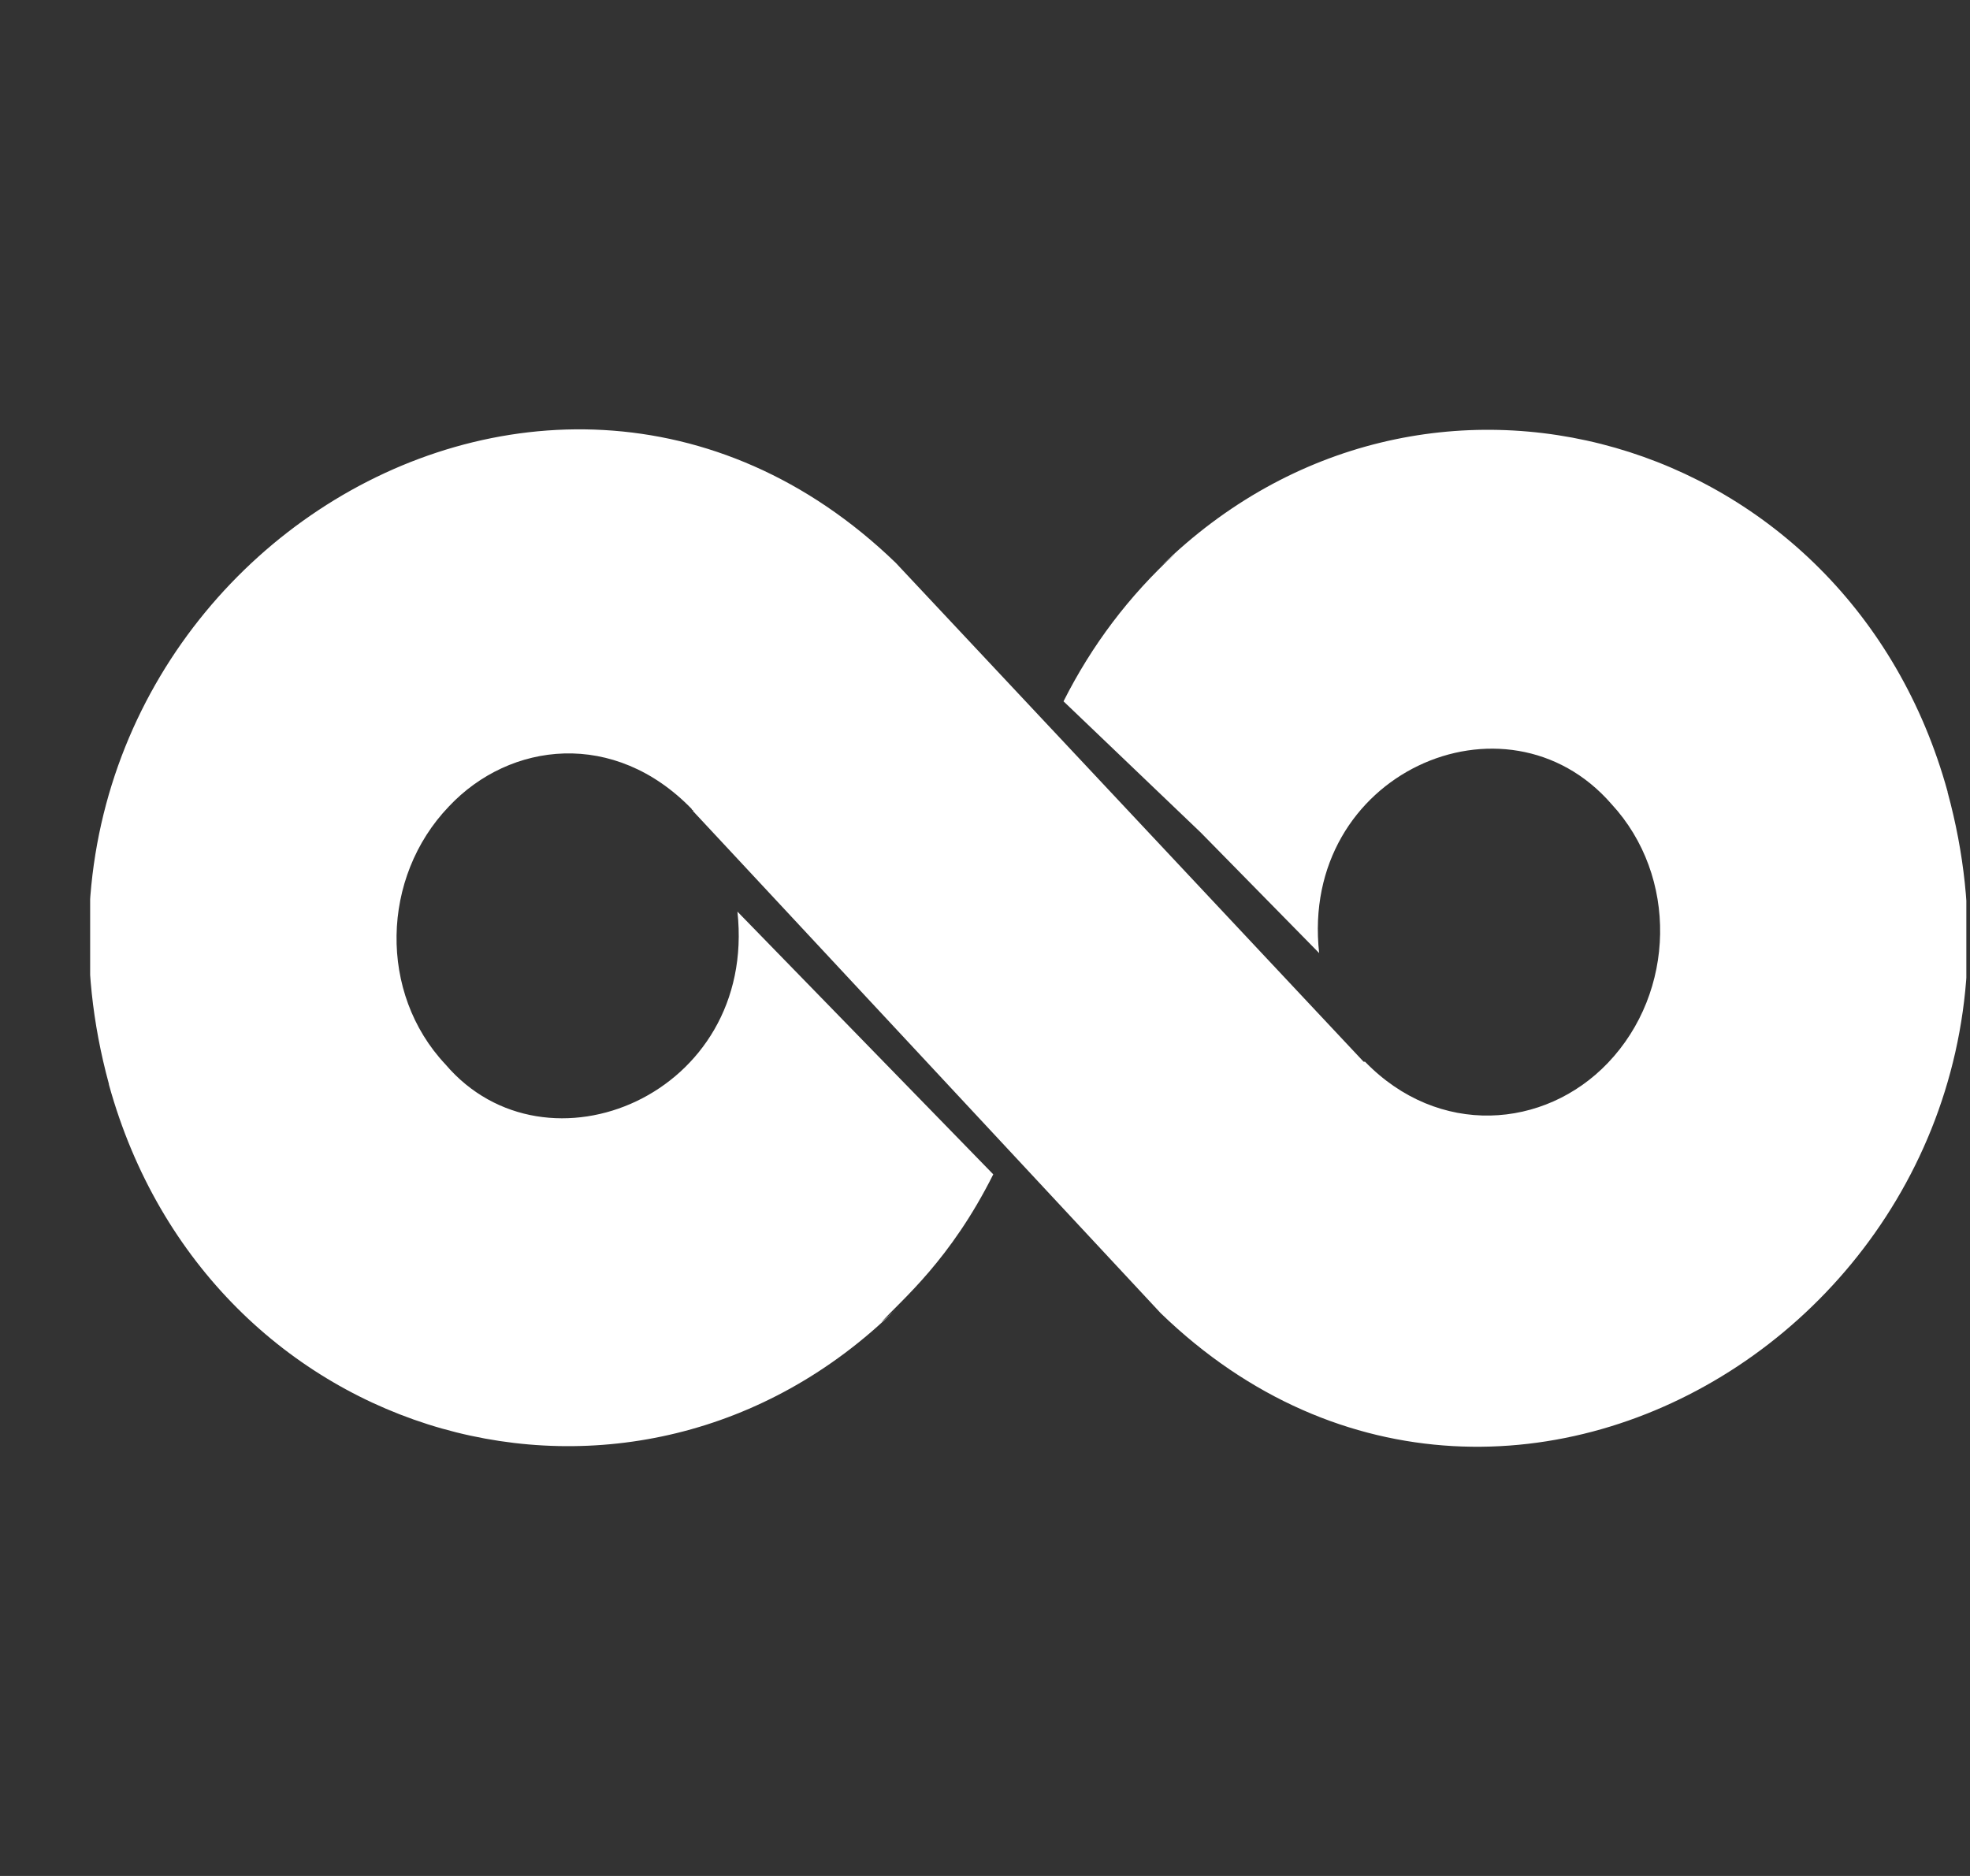<svg width="21" height="20" viewBox="0 0 21 20" fill="none" xmlns="http://www.w3.org/2000/svg">
<rect x="0" y="0" width="21" height="20" fill="#333333" stroke="none"/>
<g id="097-twoo" clip-path="url(#clip0_504_263)">
<path id="Vector" d="M9.392 14.099C9.445 14.054 9.499 14.008 9.549 13.959C6.765 16.69 2.225 15.415 1.161 11.563V11.557C-0.267 6.315 5.753 2.334 9.548 6C9.627 6.084 14.869 11.675 14.536 11.319H14.551C15.334 12.126 16.465 12.038 17.139 11.333C17.863 10.576 17.889 9.341 17.178 8.572C16.055 7.279 13.851 8.245 14.062 10.161L12.8 8.876L11.337 7.477C11.639 6.878 12.034 6.354 12.53 5.9C12.477 5.946 12.423 5.994 12.373 6.041C15.168 3.299 19.704 4.604 20.761 8.44V8.445C22.192 13.686 16.166 17.668 12.374 14.001C12.297 13.918 7.058 8.292 7.389 8.649L7.386 8.636C7.373 8.636 7.373 8.624 7.373 8.624C6.551 7.776 5.437 7.904 4.785 8.598C4.06 9.354 4.035 10.589 4.748 11.347C5.821 12.609 8.073 11.674 7.861 9.719C7.943 9.804 10.768 12.704 10.588 12.52C10.131 13.433 9.619 13.852 9.392 14.099Z" fill="white"/>
</g>
<defs>
<clipPath id="clip0_504_263">
<rect width="20" height="20" fill="white" transform="translate(0.961)"/>
</clipPath>
</defs>
</svg>
